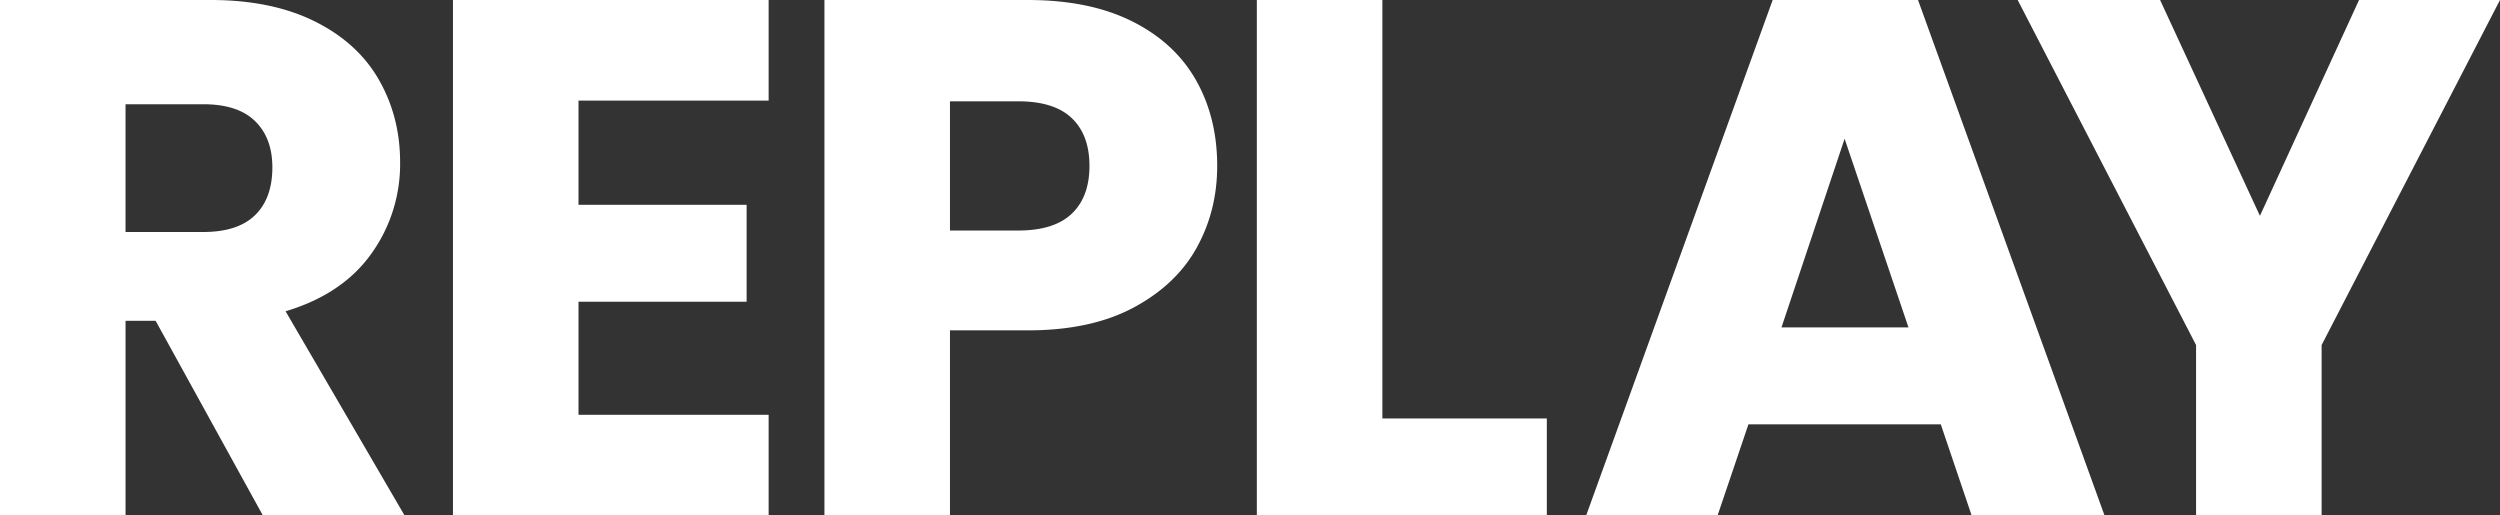 <svg width="64.702" height="13.338" viewBox="0 0 64.702 13.338" xmlns="http://www.w3.org/2000/svg">
    <rect x="0" y="0" width="64.702" height="13.338" fill="#333333" stroke="none"/>
    <g fill="#FFF" fill-rule="nonzero">
        <path d="M6.802 13.338 4.028 8.303h-.779v5.035H0V0h5.453C6.504 0 7.4.184 8.141.551c.741.367 1.296.87 1.663 1.51s.551 1.353.551 2.138a3.97 3.97 0 0 1-.75 2.375c-.5.697-1.239 1.19-2.214 1.482l3.078 5.282H6.802zM3.249 6.004h2.014c.595 0 1.042-.146 1.34-.437.297-.291.446-.703.446-1.235 0-.507-.149-.906-.447-1.197-.297-.291-.744-.437-1.339-.437H3.249v3.306zM14.972 2.603v2.698h4.351v2.508h-4.351v2.926h4.921v2.603h-8.17V0h8.17v2.603zM31.502 4.294c0 .773-.177 1.479-.532 2.119-.355.64-.9 1.155-1.634 1.548-.735.393-1.647.589-2.736.589h-2.014v4.788h-3.249V0H26.6c1.064 0 1.963.184 2.698.551.735.367 1.286.874 1.653 1.52s.551 1.387.551 2.223zm-5.149 1.672c.62 0 1.083-.146 1.387-.437.304-.291.456-.703.456-1.235 0-.532-.152-.944-.456-1.235-.304-.291-.766-.437-1.387-.437h-1.767v3.344h1.767zM35.777 10.83h4.256v2.508h-7.505V0h3.249zM50.229 10.982h-4.978l-.798 2.356h-3.401L45.878 0h3.762l4.826 13.338h-3.439l-.798-2.356zm-.836-2.508L47.74 3.591l-1.634 4.883h3.287zM64.702 0l-4.617 8.93v4.408h-3.249V8.93L52.219 0h3.686l2.584 5.586L61.054 0z"/>
    </g>
</svg>
